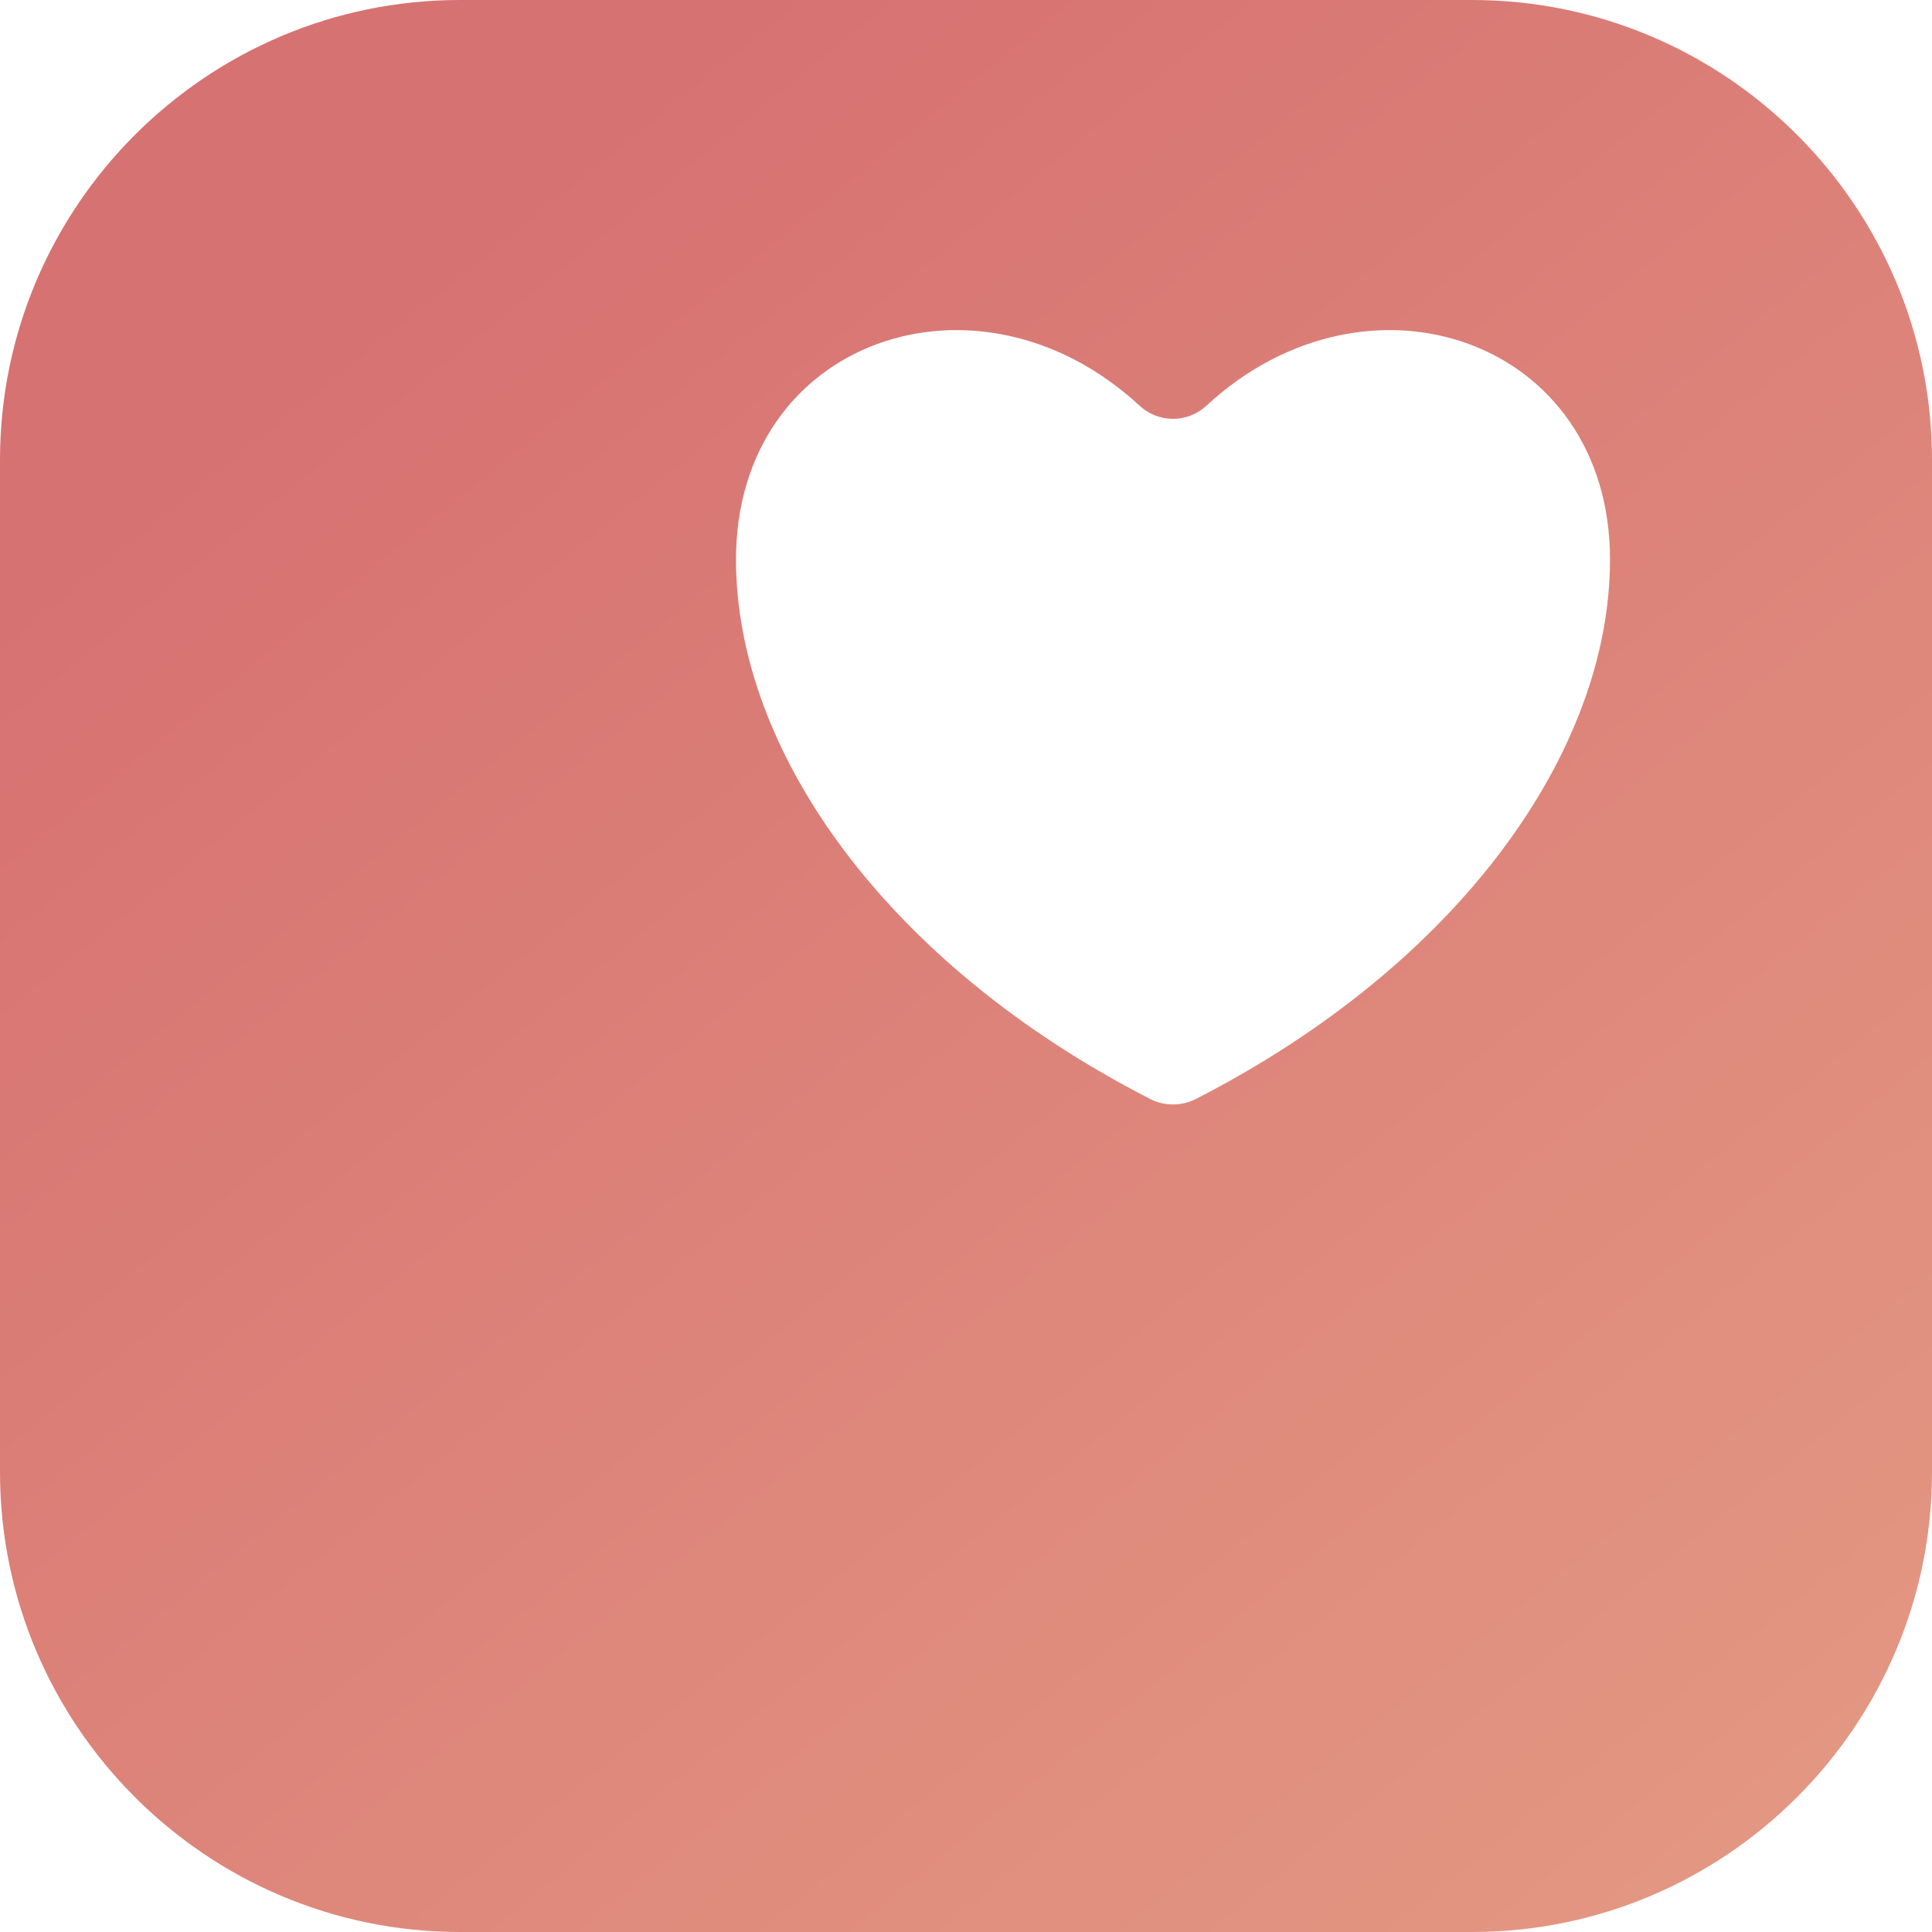 <svg height="42" viewBox="0 0 42 42" width="42" xmlns="http://www.w3.org/2000/svg" xmlns:xlink="http://www.w3.org/1999/xlink"><linearGradient id="a" x1="5.299%" x2="110.479%" y1="28.009%" y2="157.819%"><stop offset="0" stop-color="#d77272"/><stop offset=".731" stop-color="#e59c84"/><stop offset="1" stop-color="#eaac8b"/></linearGradient><path d="m32 0h-22c-5.514 0-10 4.486-10 10v22c0 5.514 4.486 10 10 10h22c5.514 0 10-4.486 10-10v-22c0-5.514-4.486-10-10-10zm-6.007 23.893c-.305.156-.68.156-.985 0-5.744-2.941-9.008-7.569-9.008-11.728 0-4.786 5.26-6.596 8.771-3.347.413.383 1.044.383 1.457 0 3.512-3.249 8.772-1.439 8.772 3.347 0 4.159-3.264 8.787-9.007 11.728z" fill="url(#a)"/></svg>